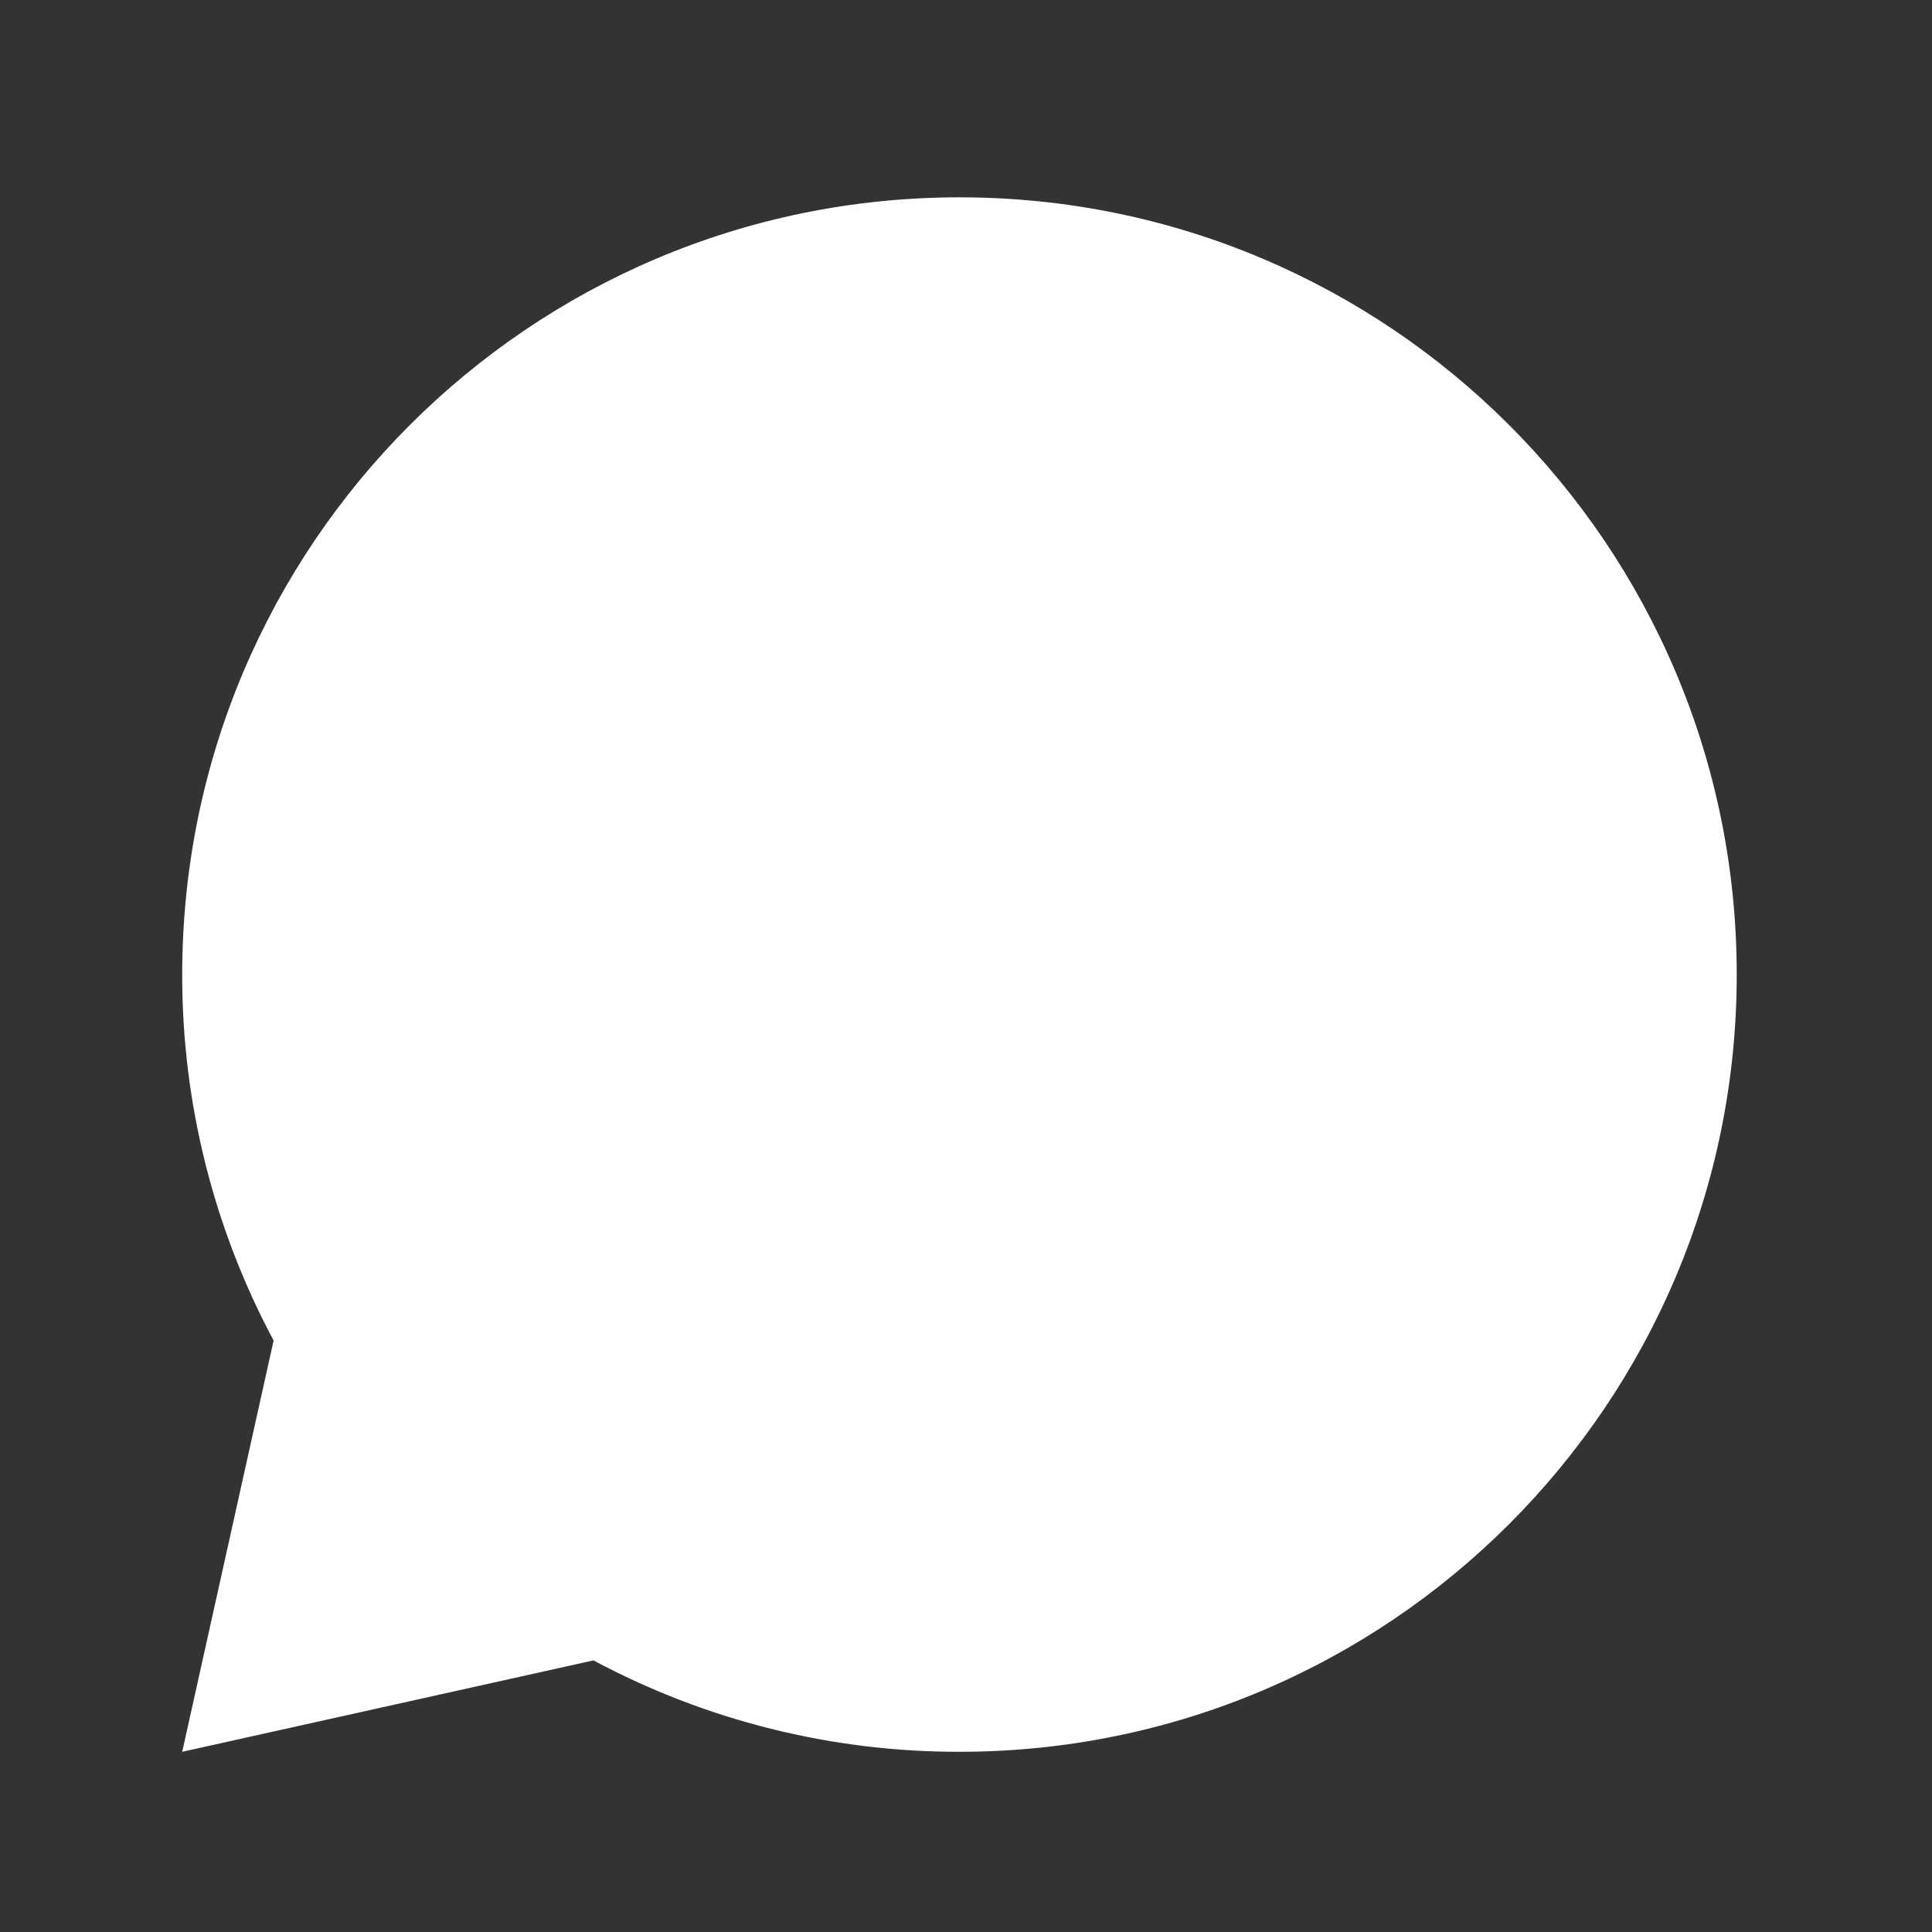 <svg width="29" height="29" viewBox="0 0 29 29" fill="none" xmlns="http://www.w3.org/2000/svg">
<rect x="0" y="0" width="29" height="29" fill="#333333" stroke="none"/>
<path d="M8.908 24.923L2.735 26.295L4.107 20.122C3.204 18.432 2.732 16.545 2.735 14.629C2.735 8.185 7.959 2.962 14.402 2.962C20.846 2.962 26.069 8.185 26.069 14.629C26.069 21.072 20.846 26.295 14.402 26.295C12.486 26.298 10.598 25.827 8.908 24.923Z" fill="white"/>
</svg>
